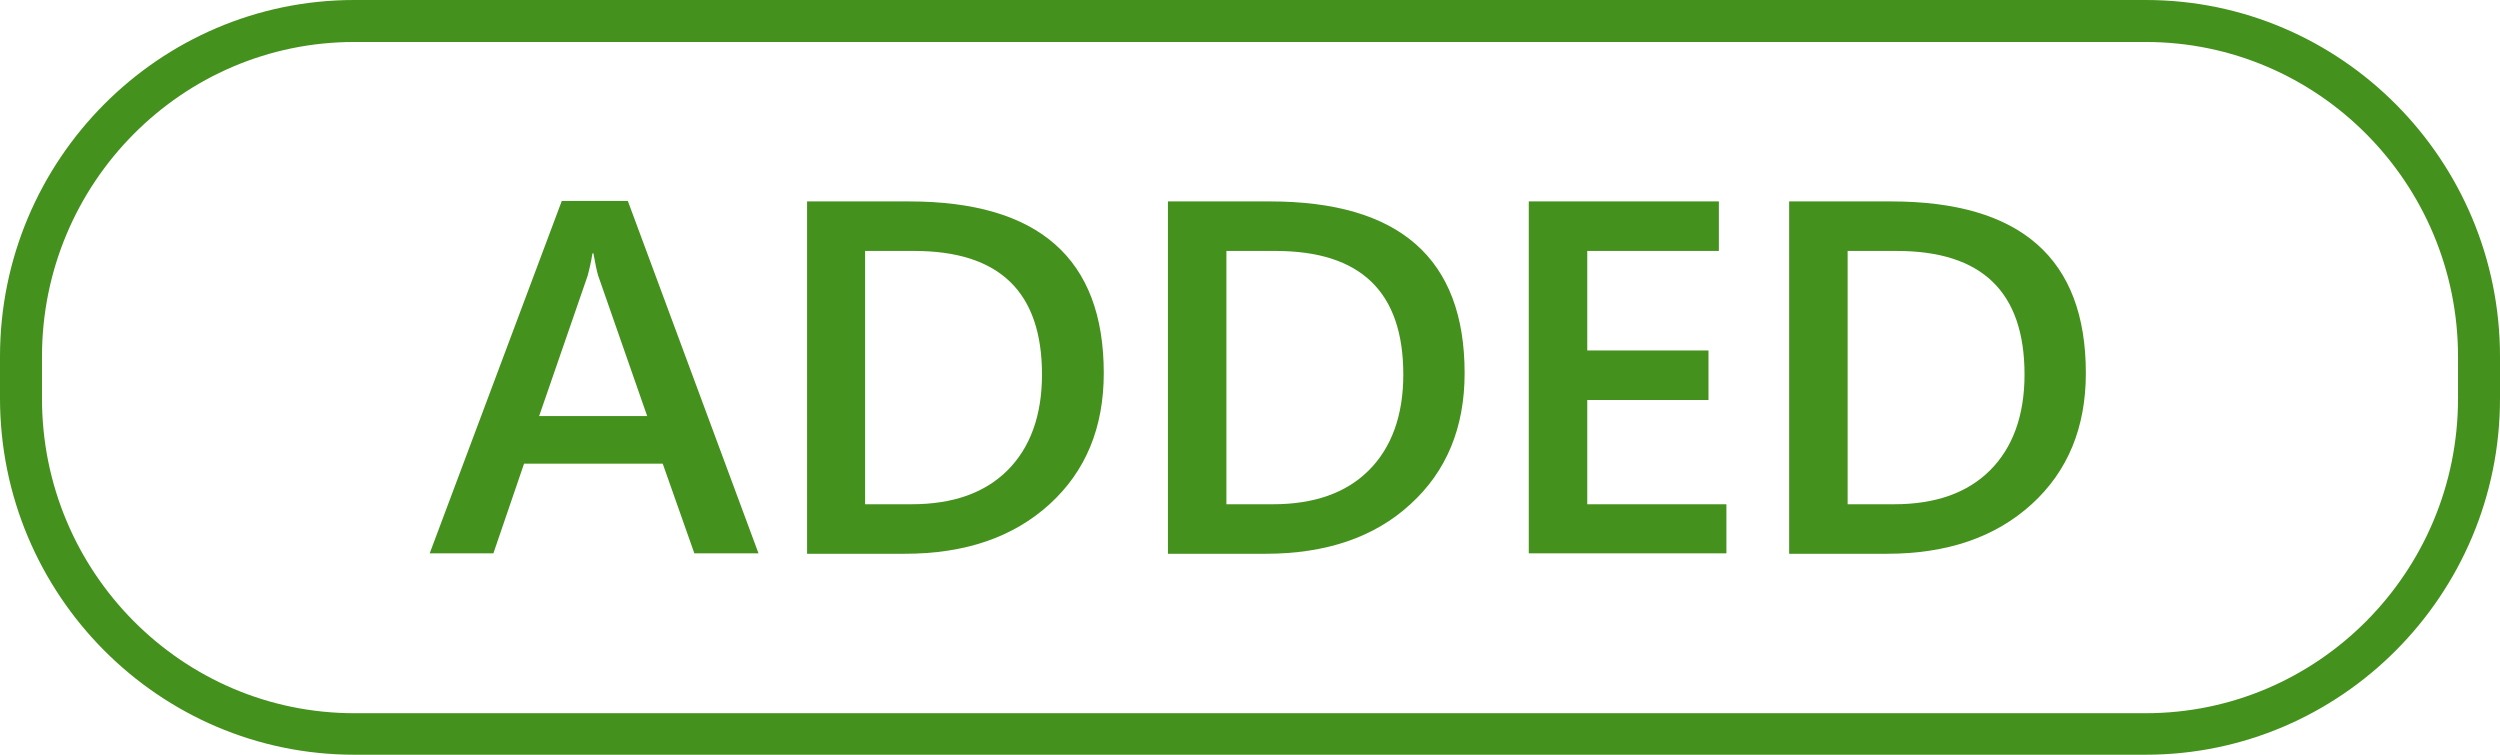 <svg xmlns="http://www.w3.org/2000/svg" viewBox="0 0 53 16"><path fill="#45911d" d="M45.49 16H7.51C3.37 16 0 12.61 0 8.44v-.88C0 3.39 3.37 0 7.51 0h37.98C49.63 0 53 3.39 53 7.56v.89c0 4.16-3.37 7.55-7.51 7.55M7.51.89C3.86.89.89 3.88.89 7.56v.89c0 3.68 2.97 6.67 6.62 6.67h37.98c3.65 0 6.62-2.99 6.62-6.67v-.89c0-3.68-2.97-6.67-6.62-6.67z"/><path fill="#45911d" d="M16.08 11.73h-1.36l-.67-1.9h-2.94l-.65 1.9H9.11l2.8-7.47h1.4zm-2.36-2.91-1.04-2.98c-.03-.1-.06-.25-.1-.47h-.02c-.03.2-.07.35-.1.47l-1.03 2.98zm3.39 2.91V4.27h2.16c2.75 0 4.13 1.21 4.13 3.64 0 1.15-.38 2.08-1.15 2.78s-1.79 1.05-3.07 1.05h-2.07zm1.23-6.41v5.37h.99c.87 0 1.55-.24 2.03-.72s.73-1.16.73-2.03c0-1.75-.9-2.62-2.71-2.62zm6.42 6.41V4.27h2.16c2.75 0 4.13 1.21 4.13 3.64 0 1.15-.38 2.08-1.15 2.78-.76.7-1.79 1.05-3.07 1.05h-2.07zM26 5.32v5.37h.99c.87 0 1.55-.24 2.03-.72s.73-1.16.73-2.03c0-1.75-.9-2.62-2.71-2.62zm10.6 6.41h-4.19V4.27h4.03v1.05h-2.79v2.11h2.57v1.05h-2.57v2.21h2.95zm1.33 0V4.27h2.16c2.75 0 4.13 1.21 4.13 3.64 0 1.15-.38 2.08-1.15 2.78s-1.79 1.05-3.07 1.05h-2.07zm1.24-6.41v5.37h.99c.87 0 1.55-.24 2.03-.72s.73-1.16.73-2.03c0-1.75-.9-2.62-2.71-2.62z"/></svg>